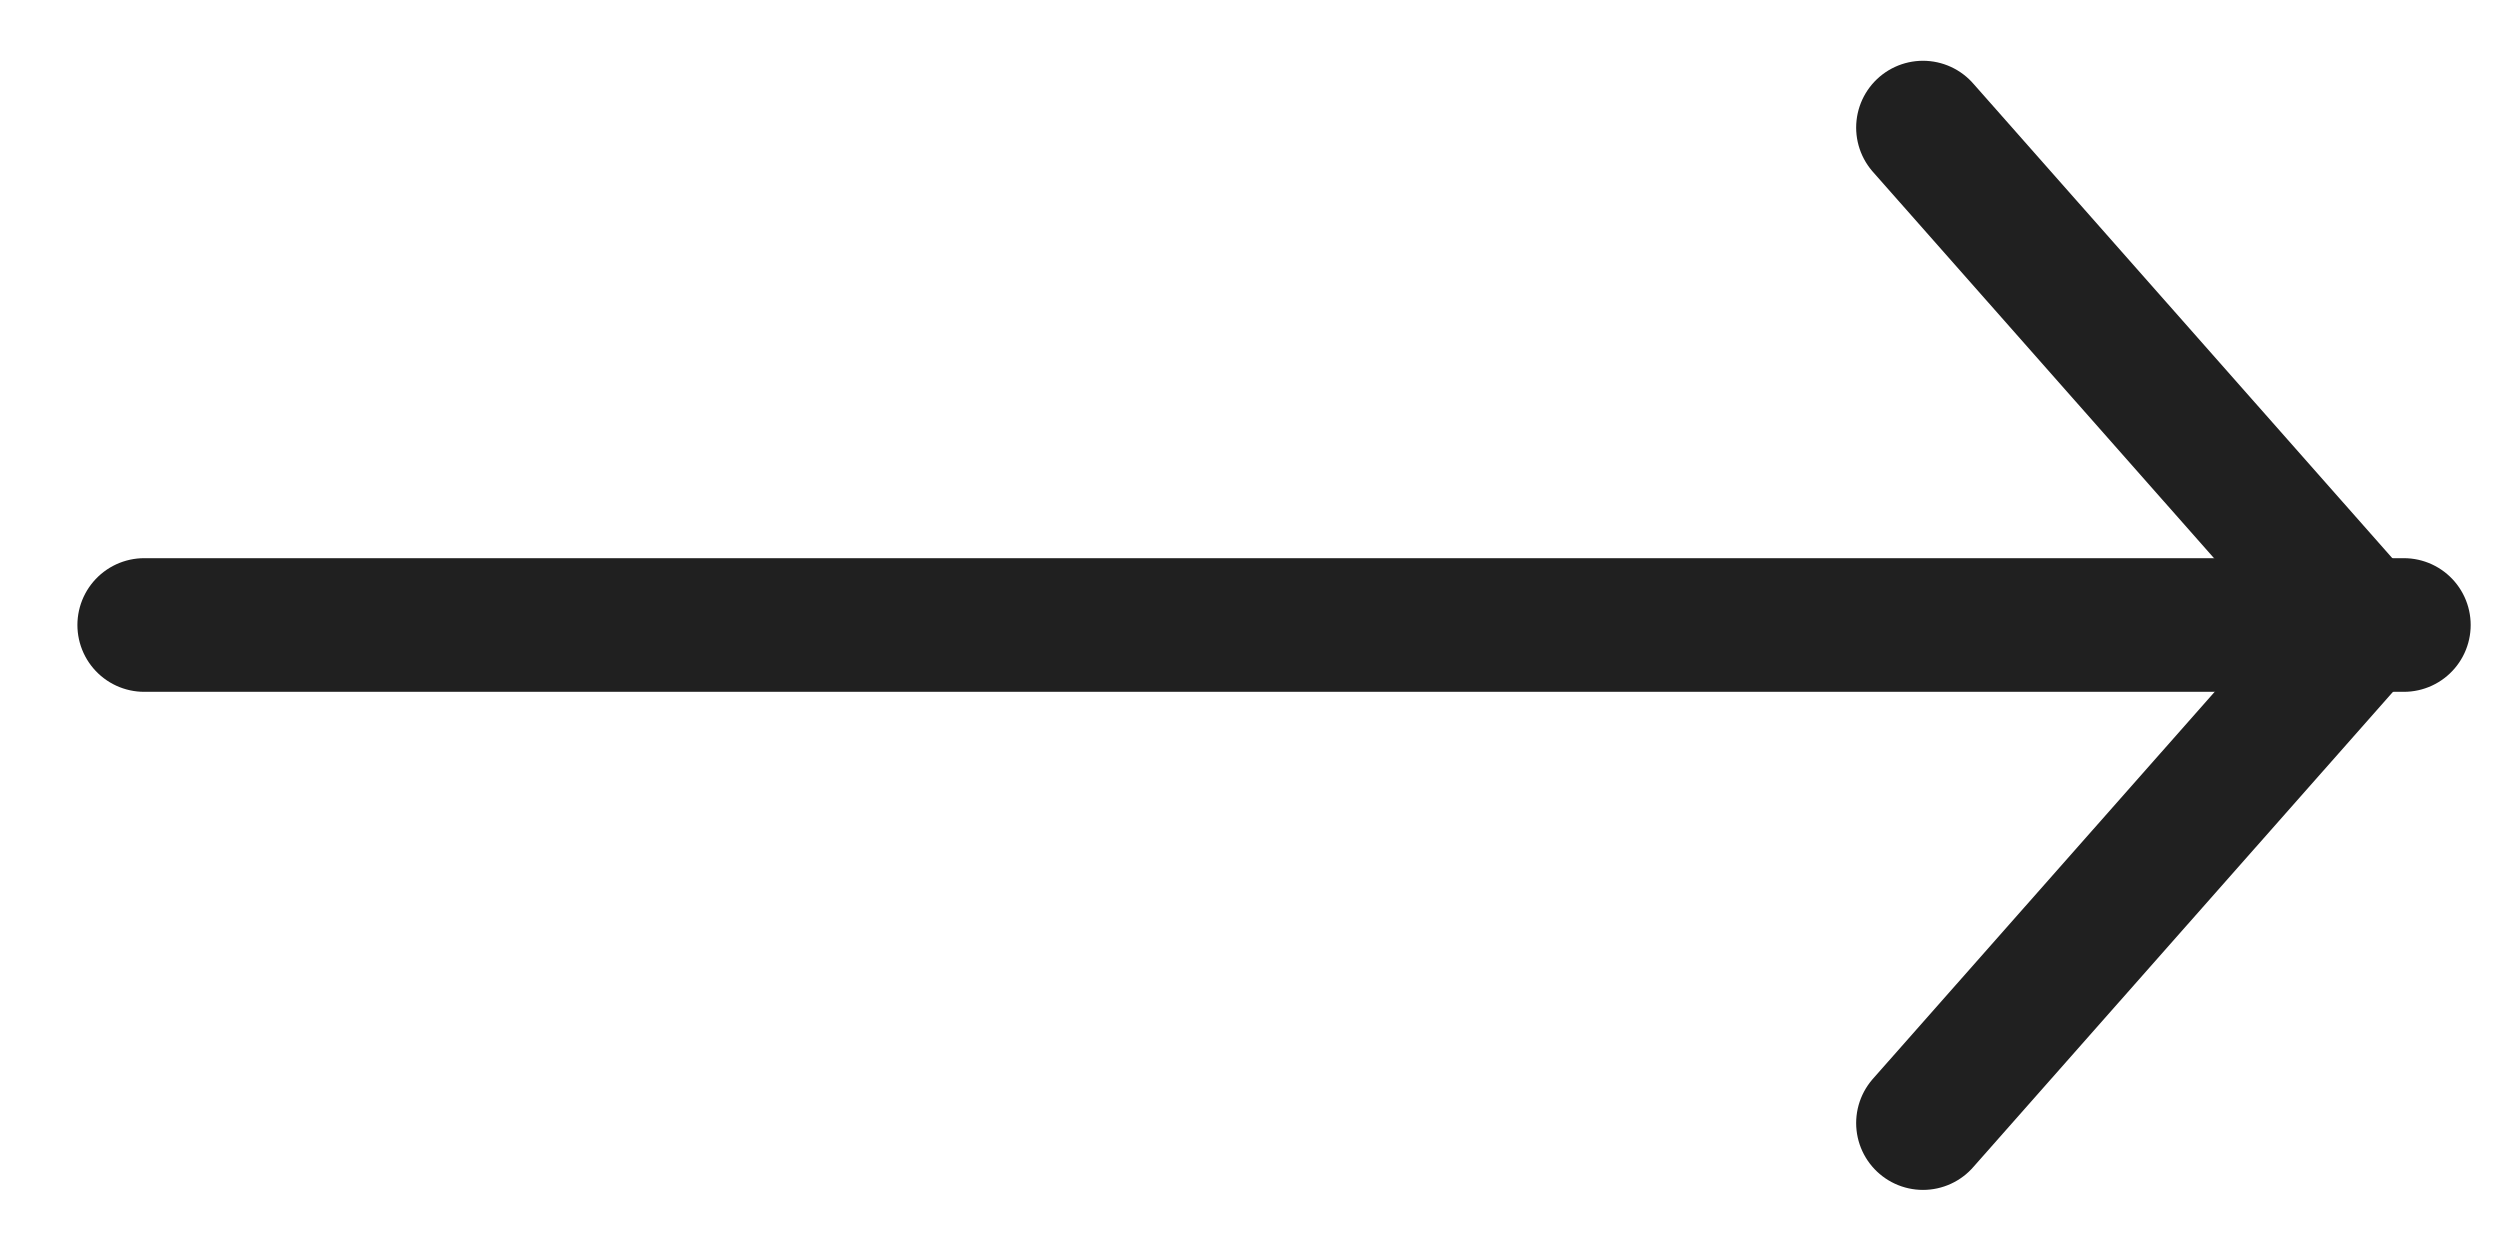 <svg height="13" viewBox="0 0 26 13" width="26" xmlns="http://www.w3.org/2000/svg"><g style="fill:none;stroke:#202020;stroke-linecap:round;stroke-linejoin:round;stroke-miterlimit:50;stroke-width:1.39"><path d="m25.001 11.673-4.571-5.177 4.571-5.176" transform="matrix(-1 0 0 -1 45 13)"/><path d="m1 6.5h23.5" transform="matrix(-1 0 0 -1 26 13)"/></g></svg>